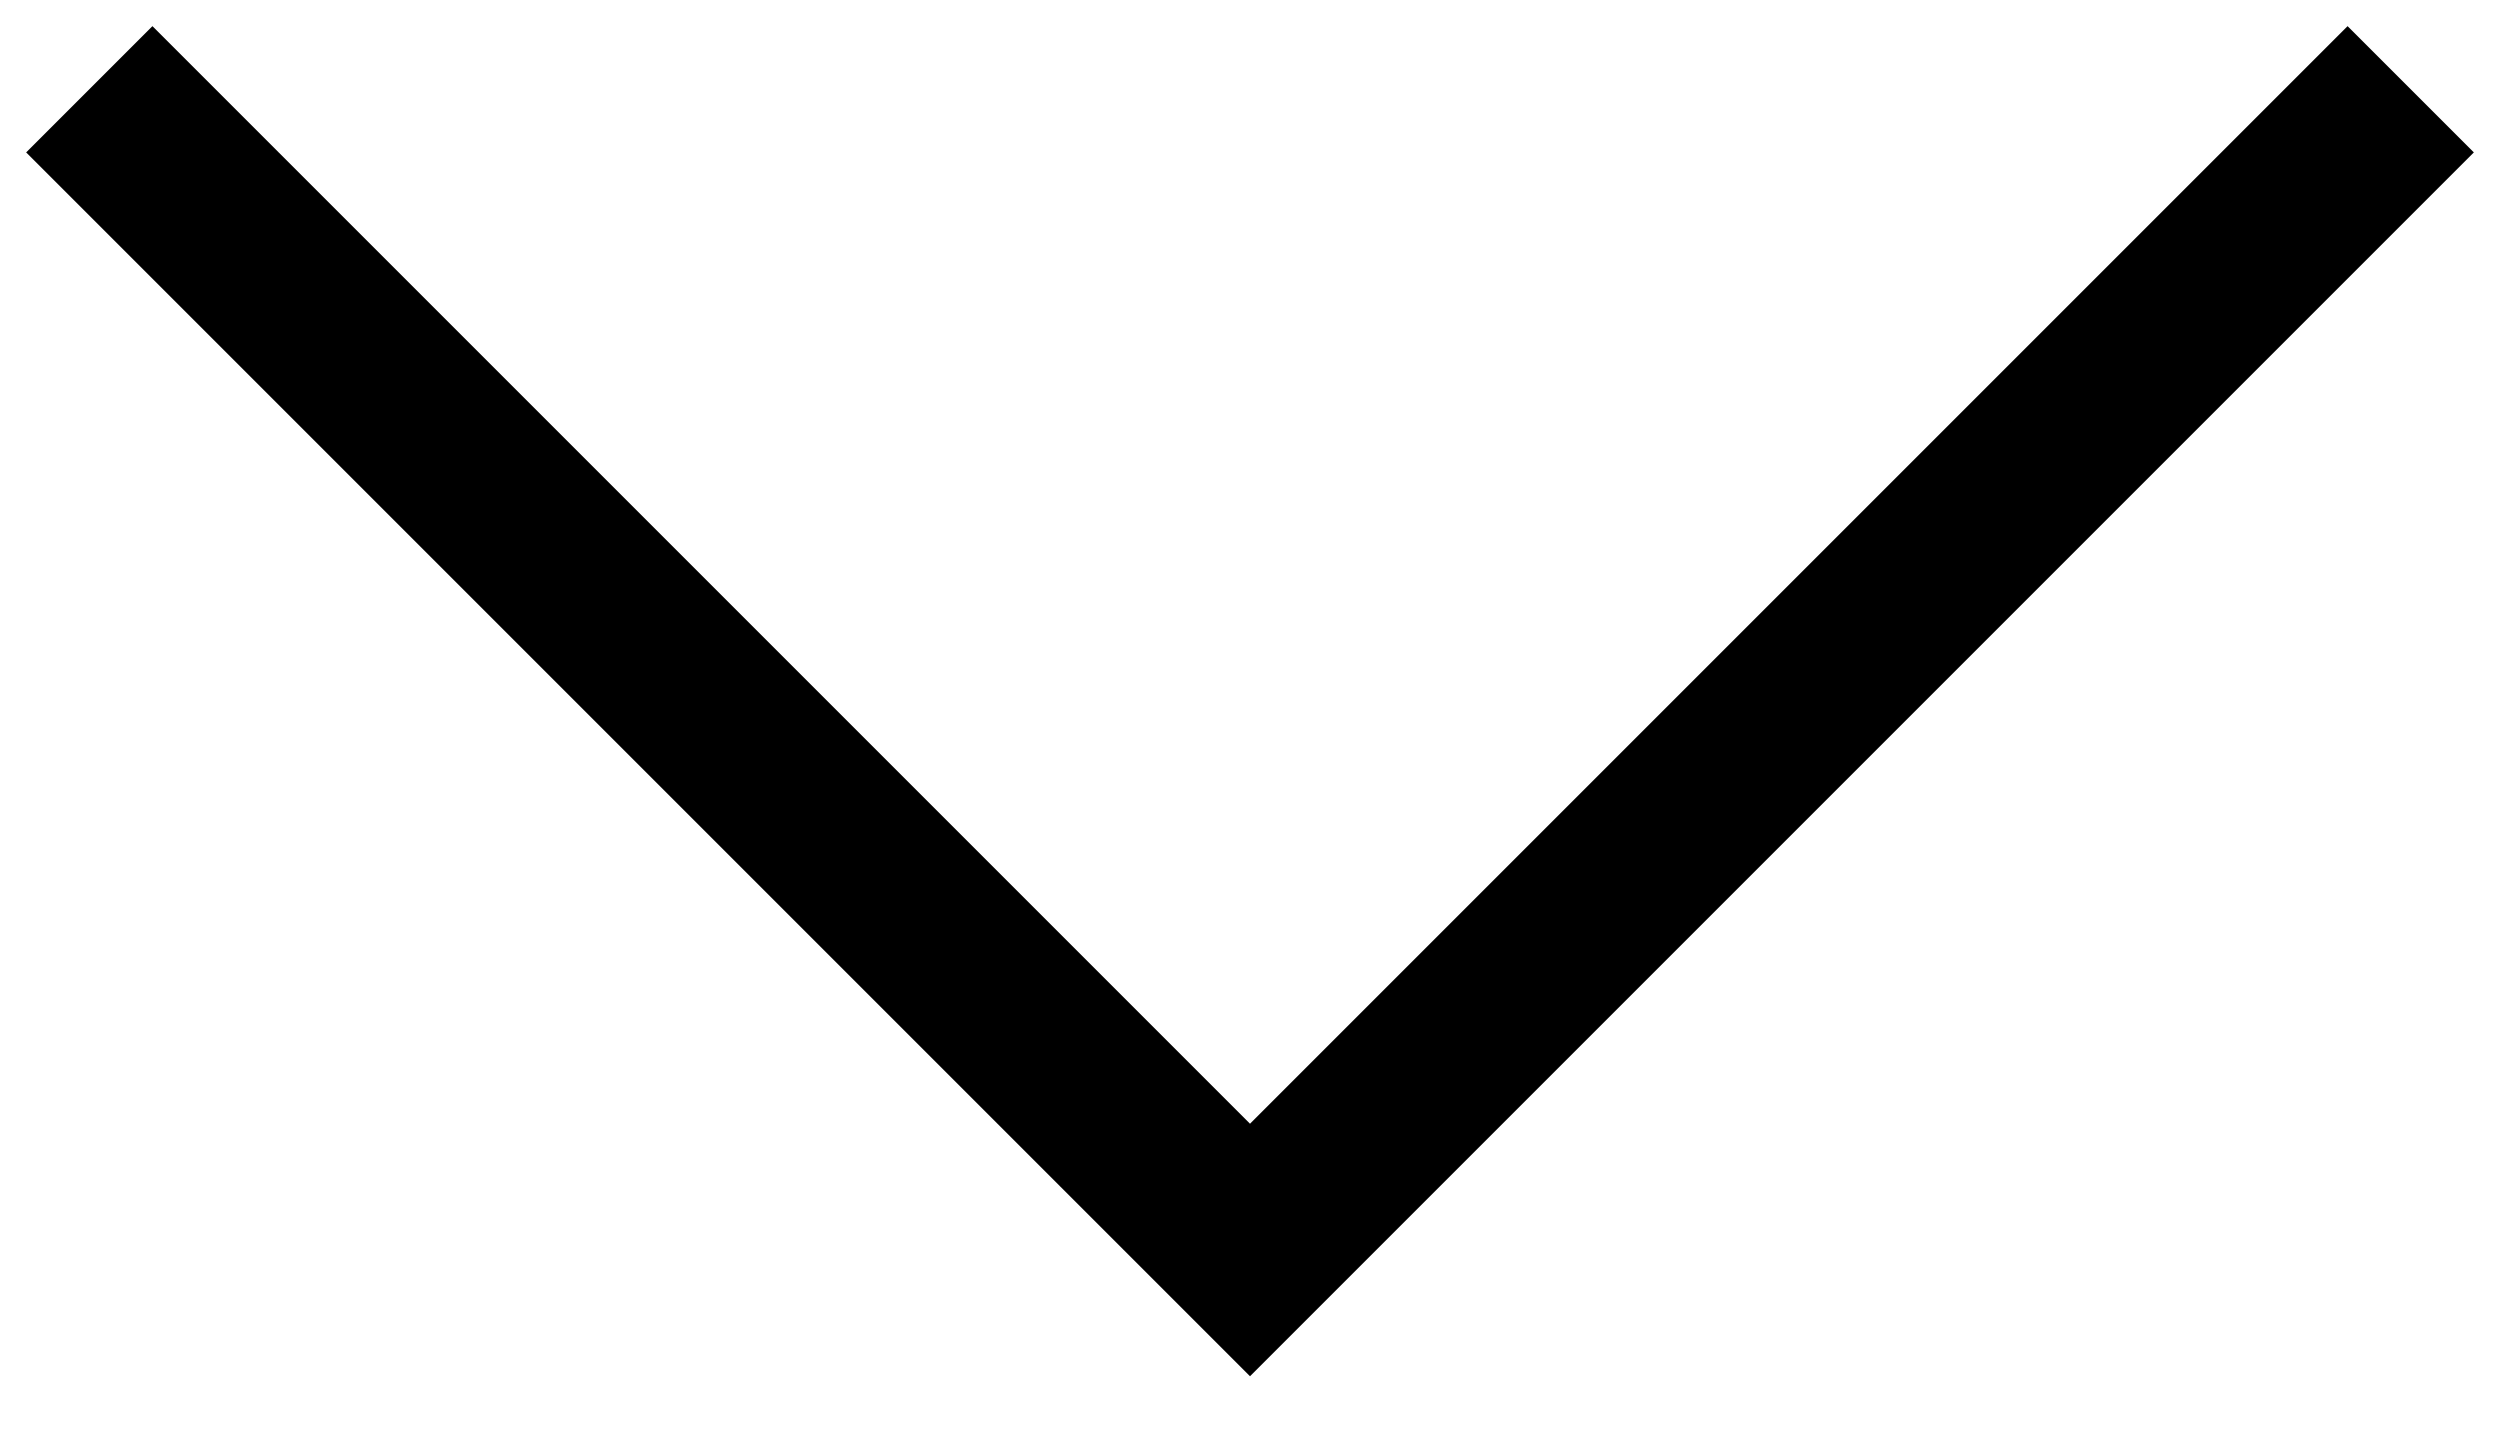 <?xml version="1.0" encoding="UTF-8"?> <svg xmlns="http://www.w3.org/2000/svg" width="28" height="16" viewBox="0 0 28 16" fill="none"><path d="M1 1L14 14L27 1" stroke="black" stroke-width="2"></path></svg> 
